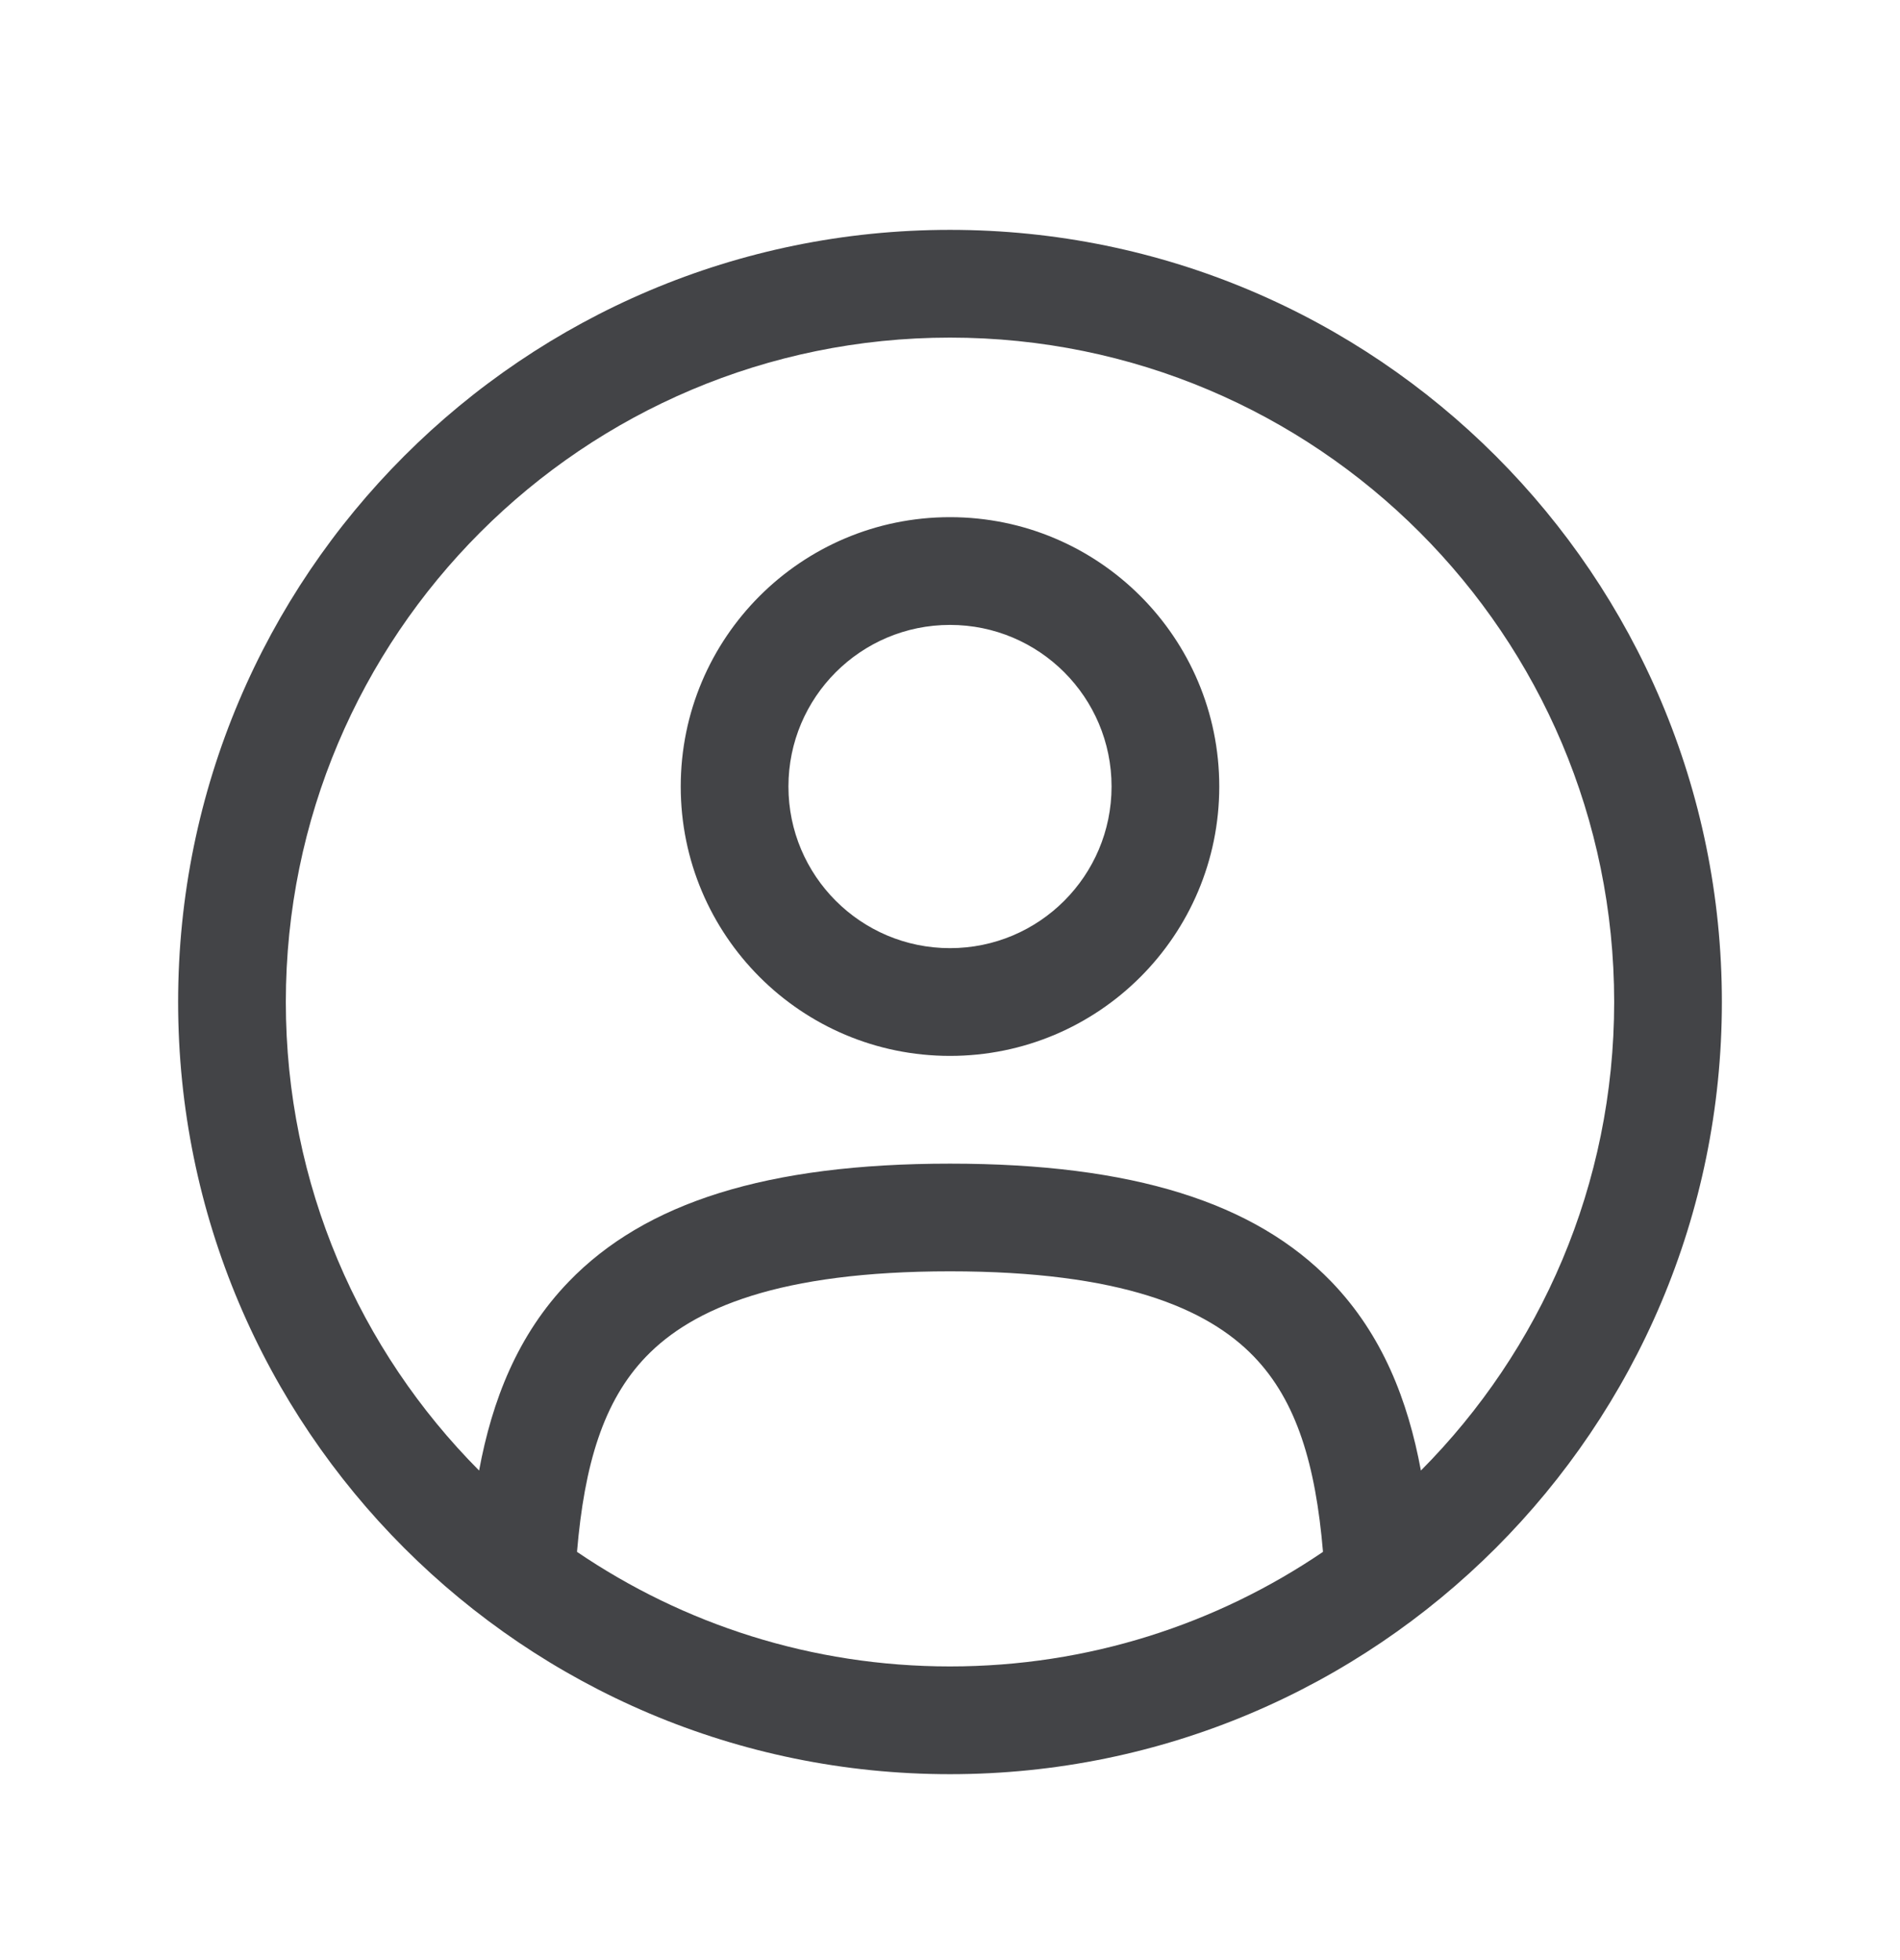 <svg width="32" height="33" viewBox="0 0 32 33" fill="none" xmlns="http://www.w3.org/2000/svg">
<path fill-rule="evenodd" clip-rule="evenodd" d="M16 5.684C9.822 5.684 4.814 10.692 4.814 16.87C4.814 19.948 6.057 22.735 8.069 24.758C8.287 23.581 8.716 22.472 9.577 21.58C10.864 20.245 12.921 19.591 16 19.591C19.079 19.591 21.137 20.245 22.424 21.58C23.284 22.472 23.713 23.581 23.931 24.758C25.943 22.735 27.186 19.948 27.186 16.87C27.186 10.692 22.178 5.684 16 5.684ZM22.282 26.127C22.158 24.661 21.84 23.587 21.118 22.839C20.332 22.024 18.877 21.404 16 21.404C13.123 21.404 11.668 22.024 10.882 22.839C10.16 23.587 9.842 24.661 9.718 26.127C11.509 27.344 13.671 28.056 16 28.056C18.329 28.056 20.491 27.344 22.282 26.127ZM3 16.87C3 9.69 8.82 3.87 16 3.87C23.18 3.87 29 9.69 29 16.87C29 24.049 23.18 29.87 16 29.87C8.82 29.87 3 24.049 3 16.87ZM16 10.521C14.497 10.521 13.279 11.739 13.279 13.242C13.279 14.744 14.497 15.963 16 15.963C17.503 15.963 18.721 14.744 18.721 13.242C18.721 11.739 17.503 10.521 16 10.521ZM11.465 13.242C11.465 10.737 13.495 8.707 16 8.707C18.505 8.707 20.535 10.737 20.535 13.242C20.535 15.746 18.505 17.777 16 17.777C13.495 17.777 11.465 15.746 11.465 13.242Z" fill="#434447"/>
</svg>

